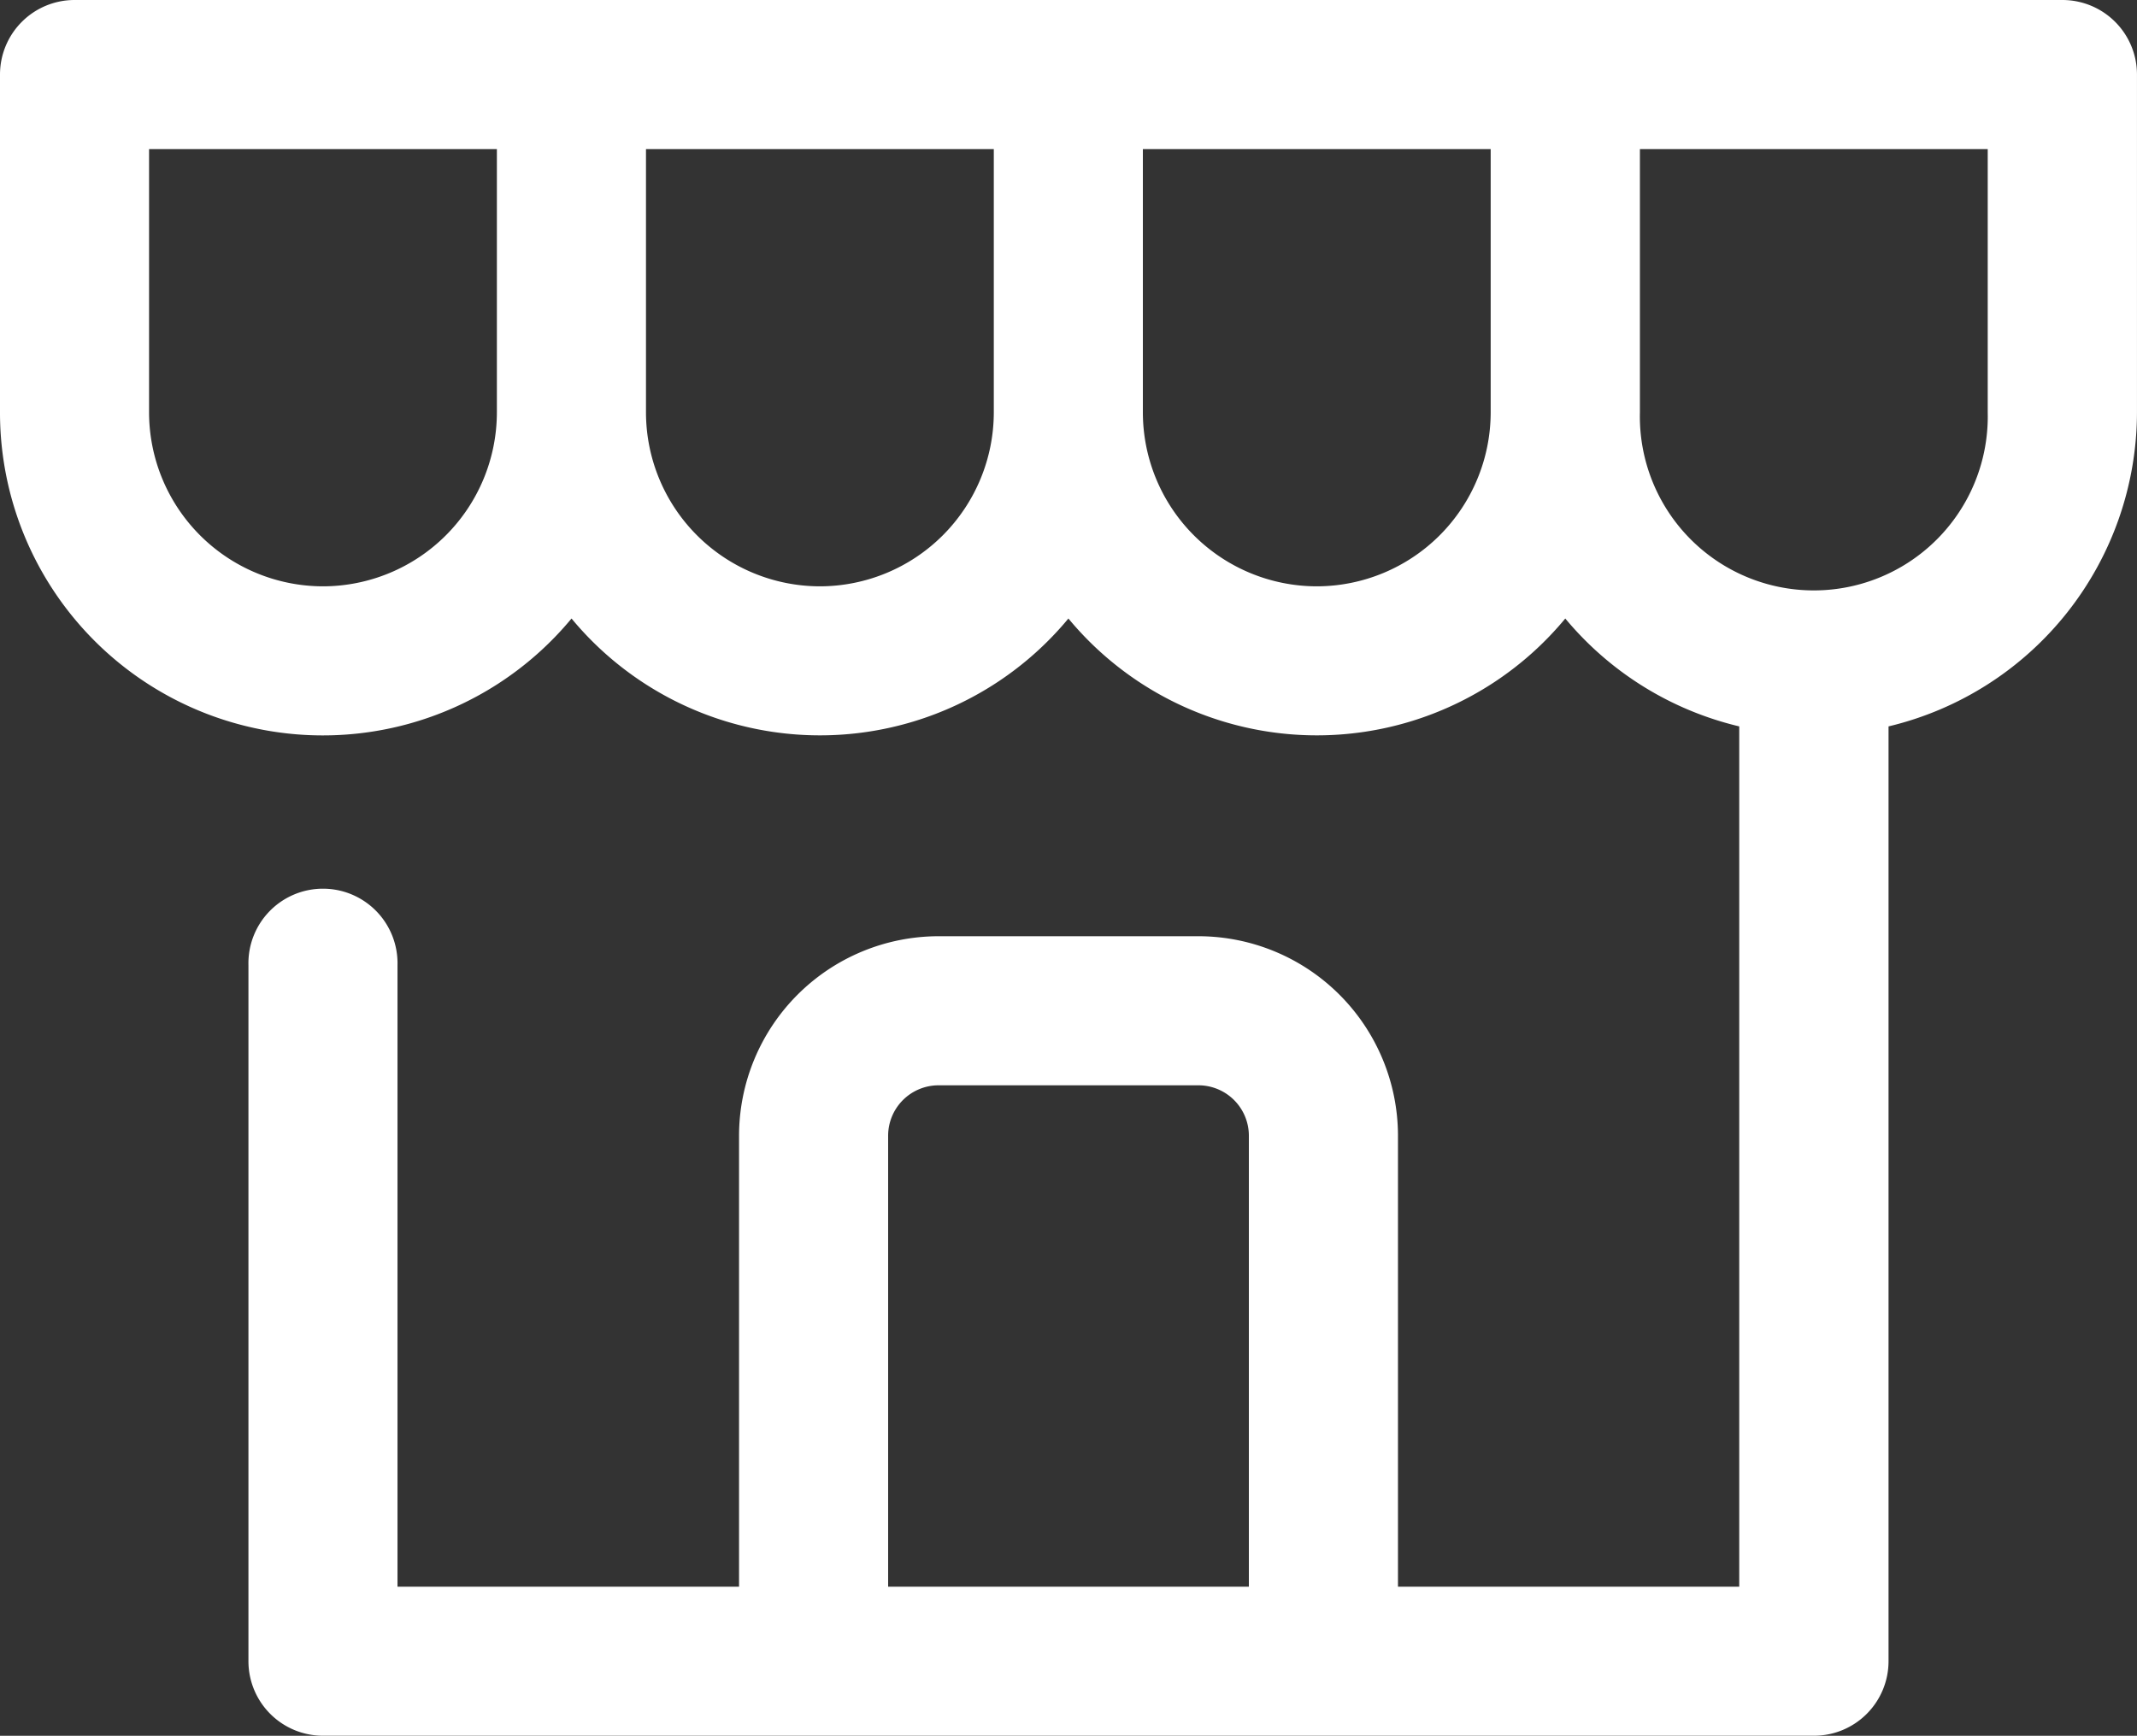 <svg xmlns="http://www.w3.org/2000/svg" width="90.318" height="73.365" viewBox="0 0 90.318 73.365"><rect x="0" y="0" width="90.318" height="73.365" fill="#333333" stroke="none"/><path d="M97.168,17.508H13.151A3.151,3.151,0,0,0,10,20.659v14.28A13.646,13.646,0,0,0,34.155,43.65a13.631,13.631,0,0,0,21,0,13.631,13.631,0,0,0,21,0,13.665,13.665,0,0,0,7.352,4.56V84.572H69.084V65.509a8.44,8.44,0,0,0-8.43-8.43H49.665a8.44,8.44,0,0,0-8.43,8.43V84.572H26.8V58.3a3.151,3.151,0,1,0-6.3,0v29.42a3.151,3.151,0,0,0,3.15,3.151H86.666a3.151,3.151,0,0,0,3.151-3.15V48.21a13.666,13.666,0,0,0,10.5-13.271V20.659a3.151,3.151,0,0,0-3.15-3.151ZM47.536,84.572V65.509a2.132,2.132,0,0,1,2.129-2.129H60.653a2.132,2.132,0,0,1,2.129,2.129V84.572ZM23.653,42.29A7.36,7.36,0,0,1,16.3,34.939V23.809H31V34.939A7.36,7.36,0,0,1,23.653,42.29Zm21,0a7.36,7.36,0,0,1-7.351-7.352V23.809h14.7V34.939a7.36,7.36,0,0,1-7.352,7.351Zm21,0a7.36,7.36,0,0,1-7.351-7.351V23.809h14.7V34.939a7.36,7.36,0,0,1-7.352,7.351Zm28.356-7.351a7.352,7.352,0,1,1-14.7,0V23.809h14.7Z" transform="translate(-10 -17.508)" fill="#fff"/></svg>